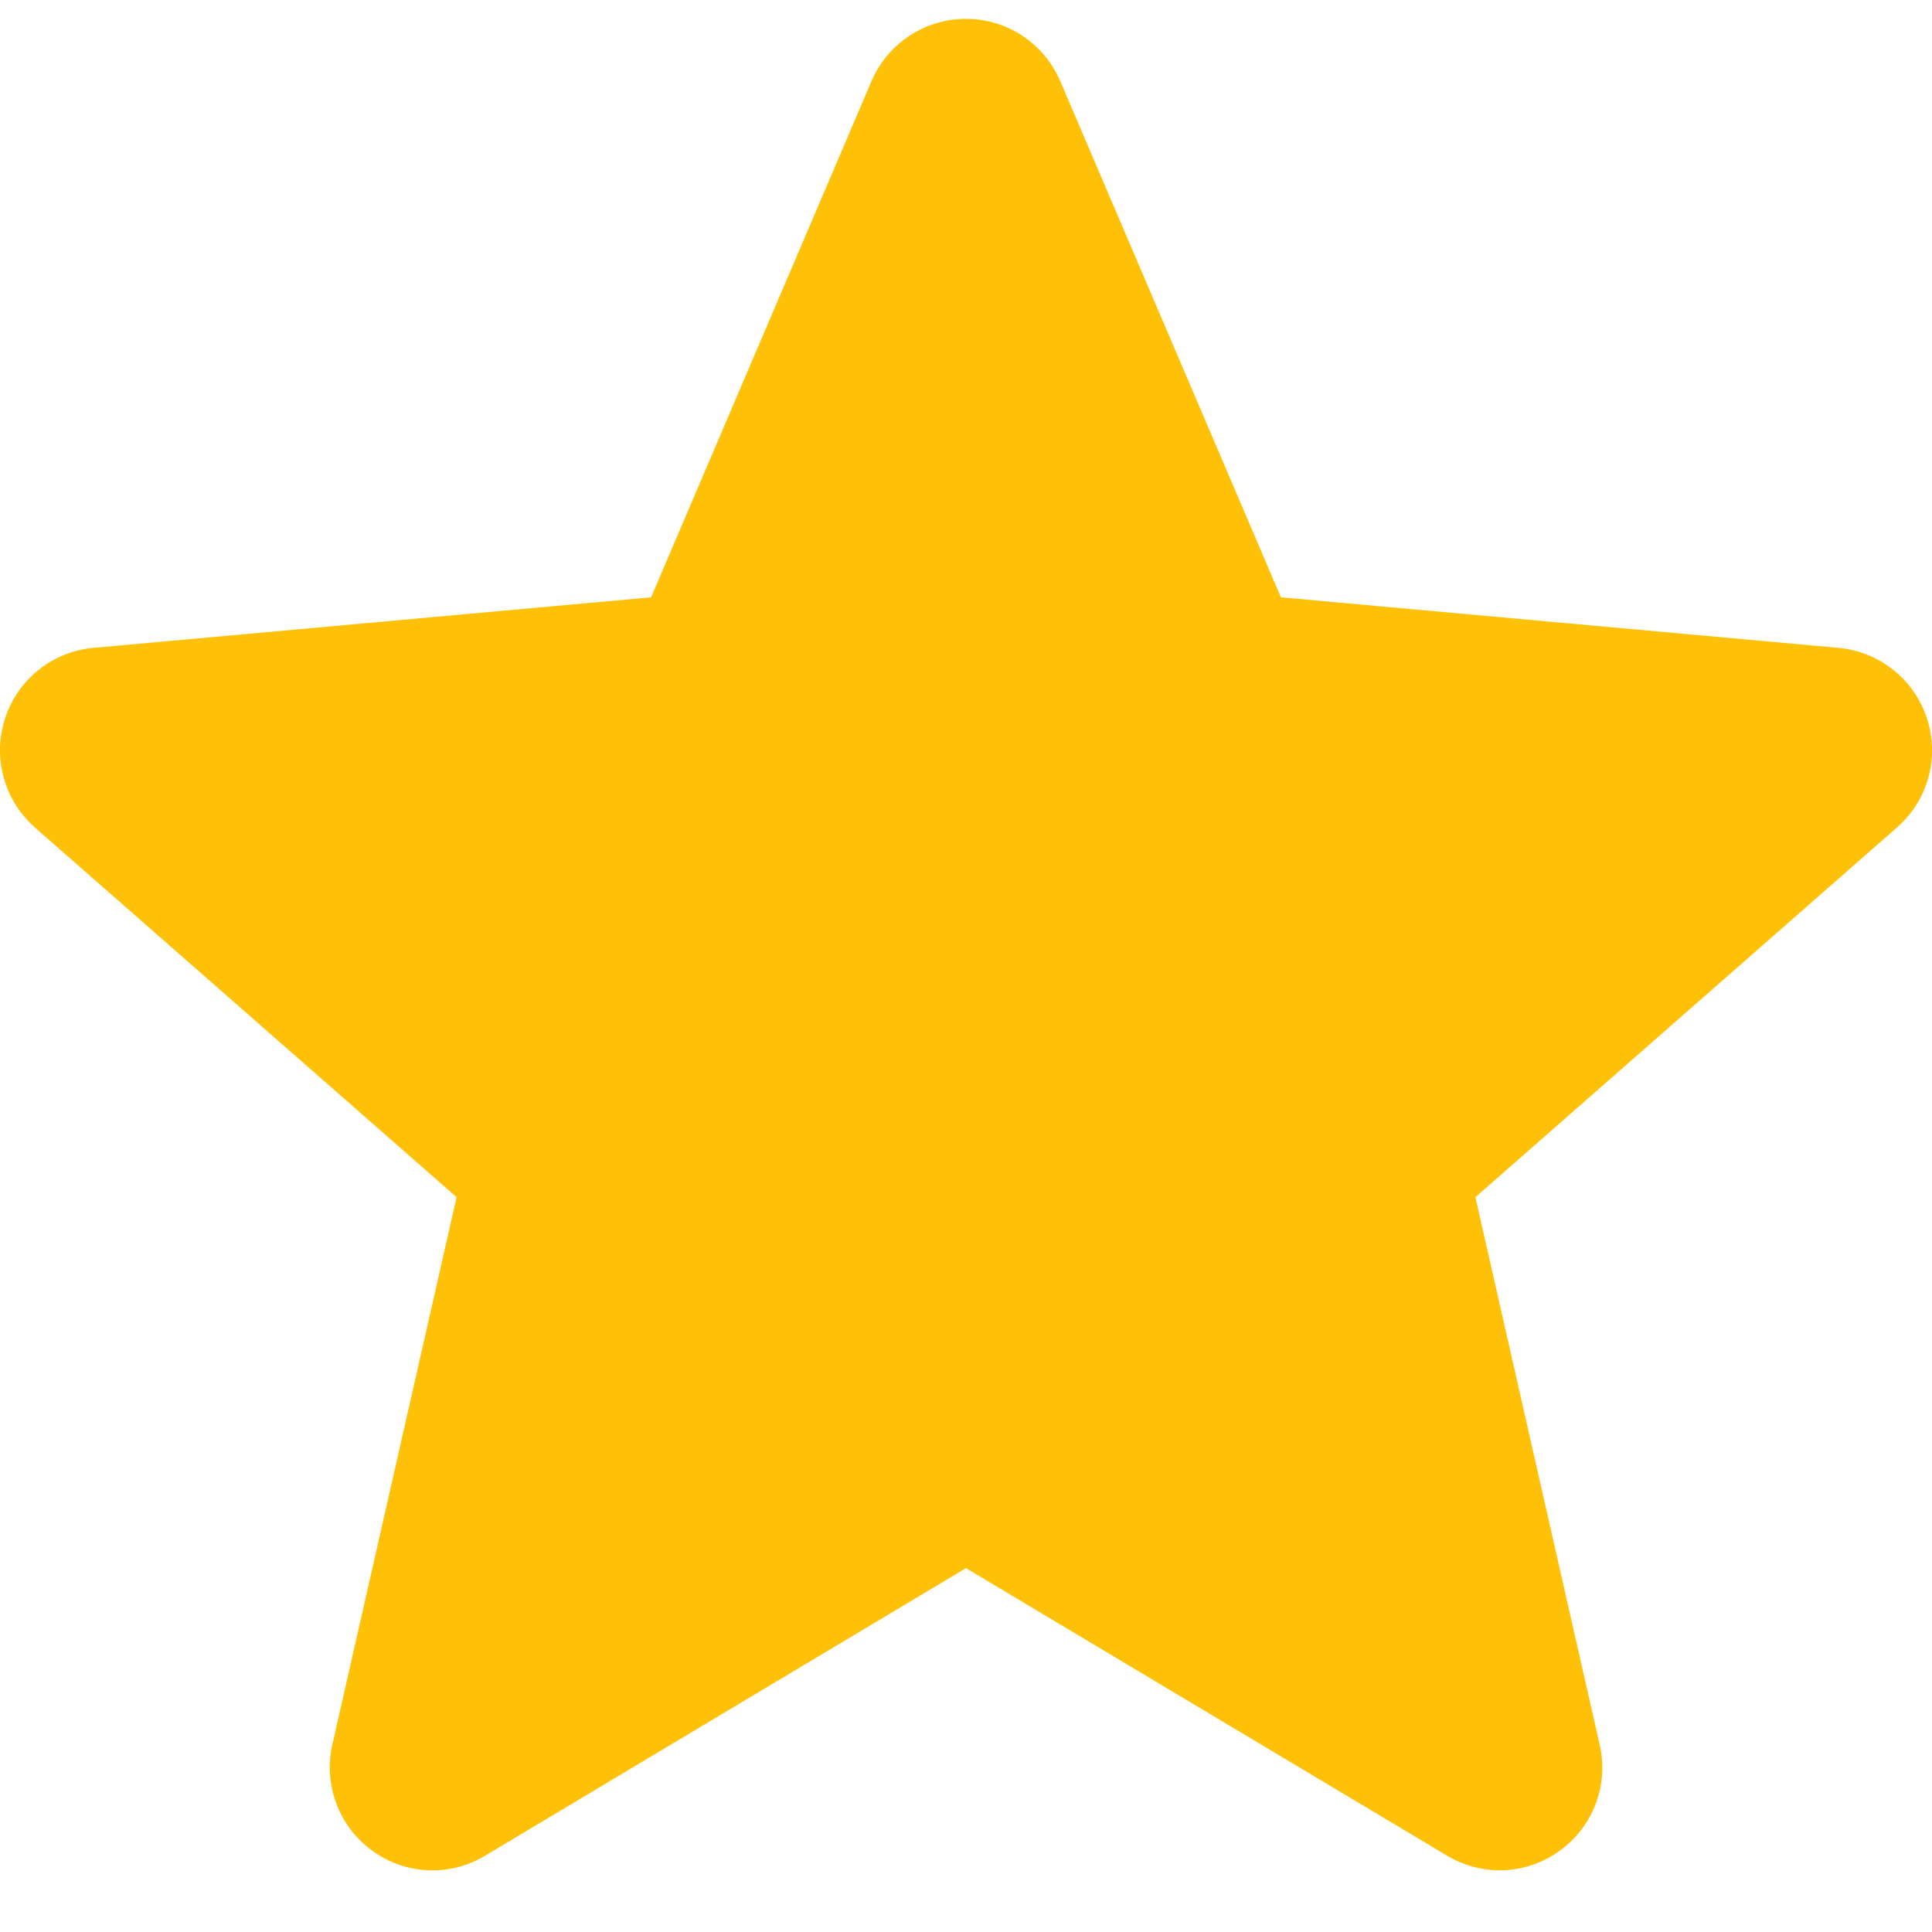 <svg width="12" height="12" viewBox="0 0 12 12" fill="none" xmlns="http://www.w3.org/2000/svg">
<path d="M0.031 4.463C0.11 4.22 0.325 4.047 0.58 4.024L4.044 3.71L5.413 0.504C5.514 0.269 5.744 0.117 6 0.117C6.255 0.117 6.485 0.269 6.586 0.505L7.956 3.71L11.42 4.024C11.675 4.048 11.89 4.22 11.969 4.463C12.048 4.706 11.975 4.972 11.782 5.14L9.164 7.436L9.936 10.837C9.993 11.087 9.896 11.345 9.688 11.495C9.577 11.576 9.446 11.617 9.315 11.617C9.201 11.617 9.089 11.586 8.988 11.526L6 9.74L3.013 11.526C2.795 11.658 2.519 11.646 2.312 11.495C2.105 11.345 2.008 11.086 2.064 10.837L2.836 7.436L0.218 5.141C0.026 4.972 -0.048 4.706 0.031 4.463Z" fill="#FFC107"/>
</svg>
